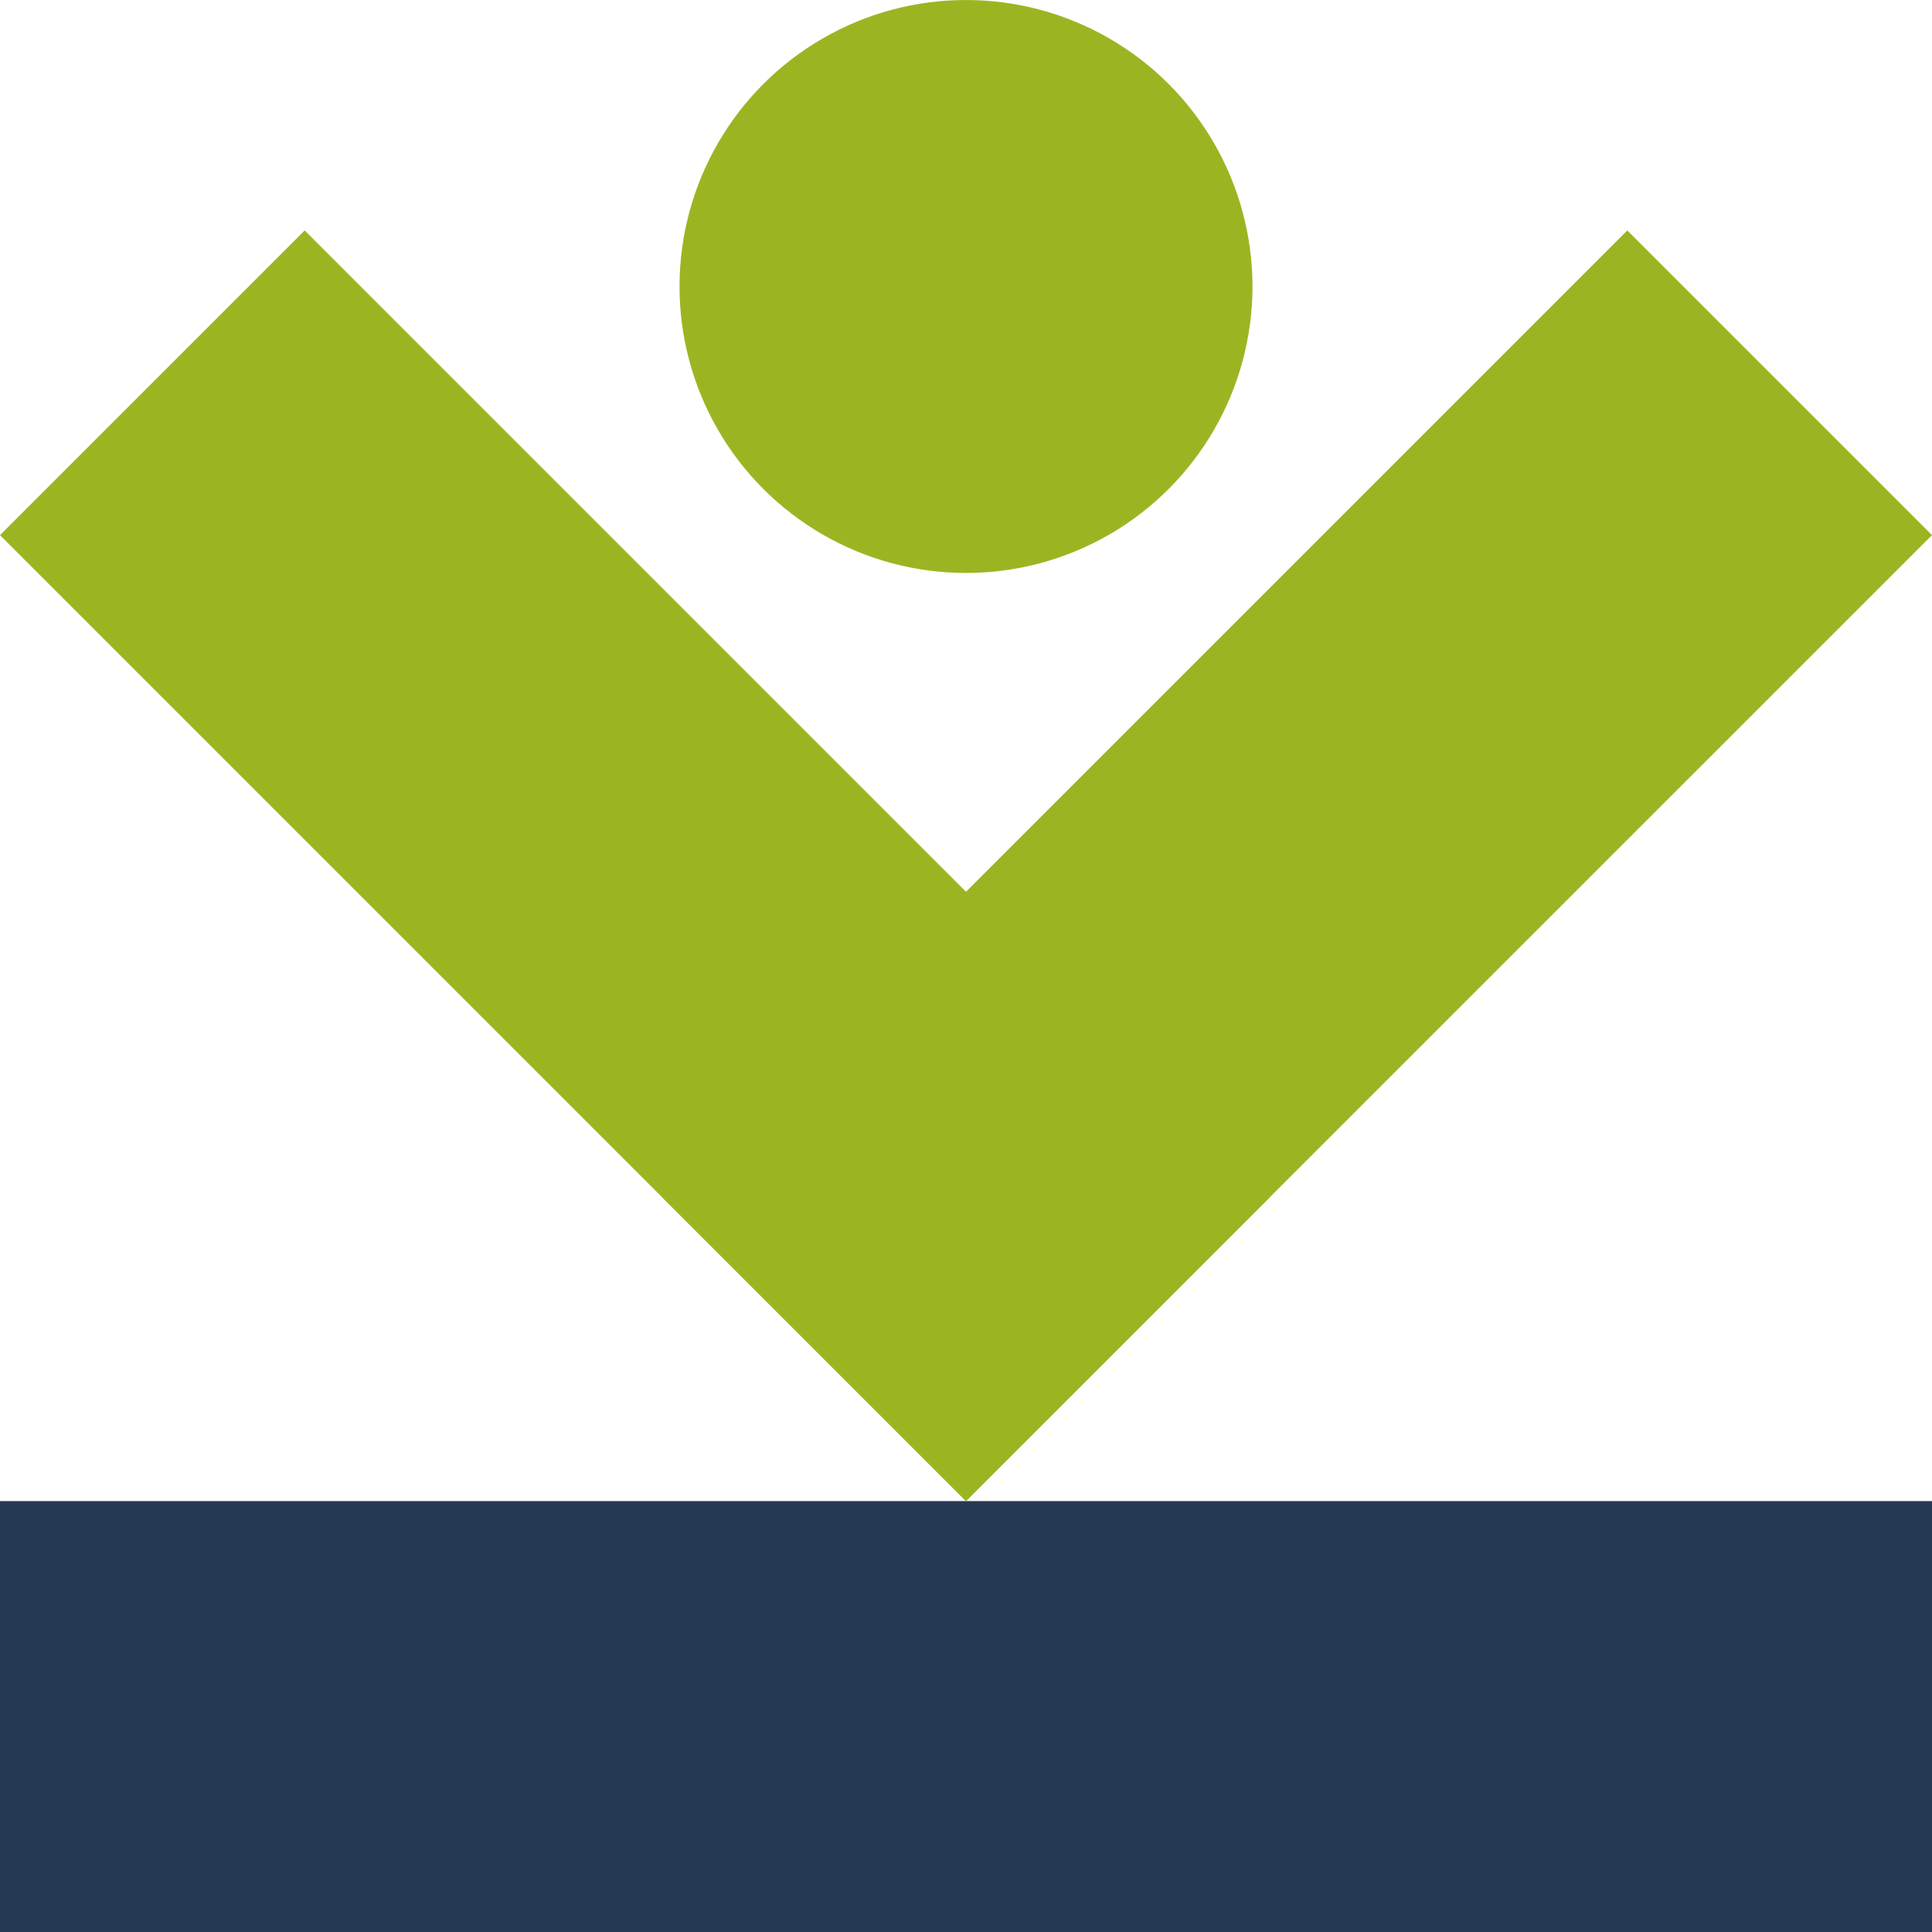 <?xml version="1.0" encoding="UTF-8"?>
<!DOCTYPE svg PUBLIC "-//W3C//DTD SVG 1.1//EN" "http://www.w3.org/Graphics/SVG/1.1/DTD/svg11.dtd">
<!-- Creator: CorelDRAW 2020 (64-Bit) -->
<svg xmlns="http://www.w3.org/2000/svg" xml:space="preserve" width="9.144mm" height="9.144mm" version="1.1" style="shape-rendering:geometricPrecision; text-rendering:geometricPrecision; image-rendering:optimizeQuality; fill-rule:evenodd; clip-rule:evenodd"
viewBox="0 0 898.04 898.03"
 xmlns:xlink="http://www.w3.org/1999/xlink"
 xmlns:xodm="http://www.corel.com/coreldraw/odm/2003">
 <defs>
  <style type="text/css">
   <![CDATA[
    .fil0 {fill:#263953}
    .fil1 {fill:#9BB522}
   ]]>
  </style>
 </defs>
 <g id="Layer_x0020_1">
  <g id="_2146831425696">
   <polygon class="fil0" points="-0,697.74 898.04,697.74 898.04,898.03 -0,898.03 "/>
   <polygon class="fil1" points="449.01,697.74 898.04,248.73 756.41,107.11 307.4,556.12 "/>
   <polygon class="fil1" points="449.01,697.74 -0,248.73 141.63,107.11 590.64,556.12 "/>
   <circle class="fil1" cx="449.02" cy="133.16" r="133.16"/>
  </g>
 </g>
</svg>

